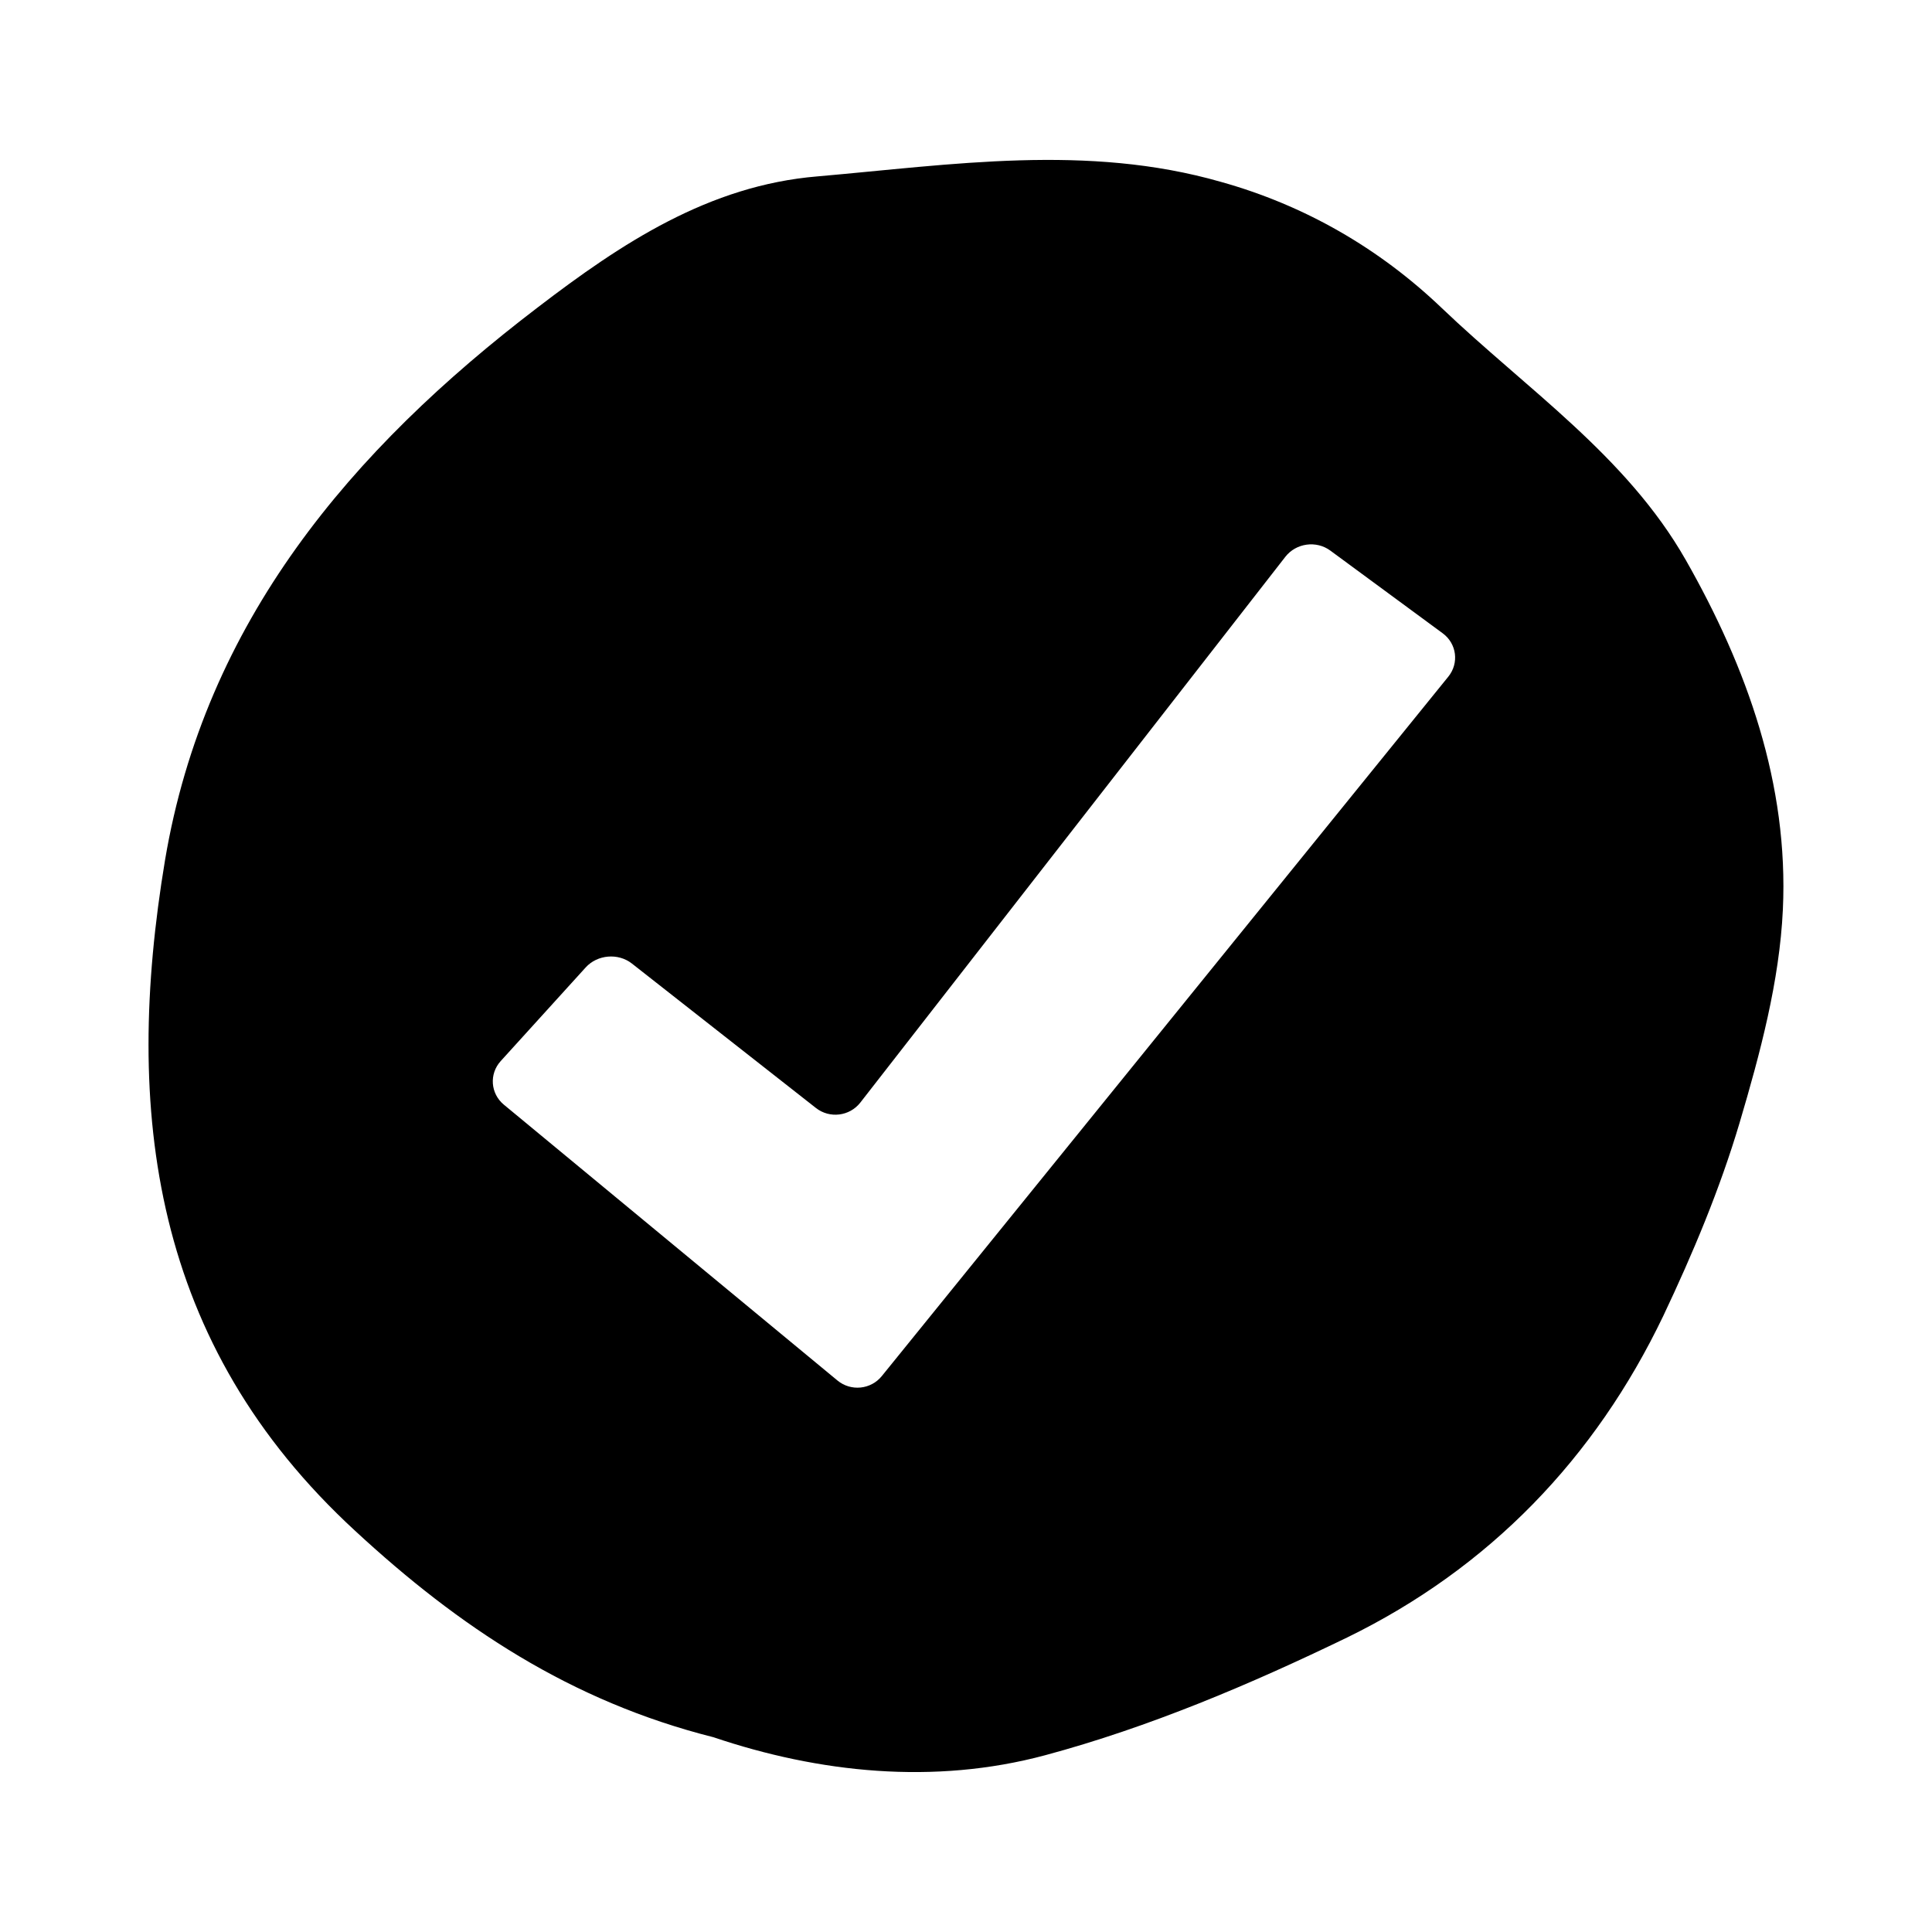 <?xml version="1.0" encoding="UTF-8"?>
<!-- The Best Svg Icon site in the world: iconSvg.co, Visit us! https://iconsvg.co -->
<svg fill="#000000" width="800px" height="800px" version="1.1" viewBox="144 144 512 512" xmlns="http://www.w3.org/2000/svg">
 <path d="m590.72 292.36c-15.668-27.512-42.238-45.309-64.664-66.75-16.559-15.812-36.305-27.219-58.551-33.426-35.414-10.145-71.148-4.547-106.81-1.445-28.848 2.383-52.027 17.758-74.152 34.695-49.535 37.766-88.203 83.391-98.812 146.53-11.094 66.605-3.402 128.2 50.391 177.73 27.469 25.414 57.078 45.156 94.945 54.688 27.902 9.422 58.406 12.703 87.934 4.766 27.516-7.398 54.328-18.77 80.004-31.195 37.727-18.414 65.734-47.543 83.785-85.234 7.871-16.605 15.02-33.676 20.215-51.156 5.453-18.41 10.586-37.543 11.473-56.527 1.539-33.141-9.438-64.008-25.754-92.672zm-62.91 30.973-150.12 185.34c-2.906 3.59-8.195 4.113-11.754 1.176l-88.406-73.098c-3.559-2.941-3.934-8.148-0.828-11.566l22.512-24.805c3.102-3.418 8.613-3.883 12.246-1.031l48.773 38.281c3.633 2.852 8.926 2.203 11.766-1.441l112.63-144.63c2.84-3.644 8.199-4.383 11.918-1.648l29.789 21.922c3.719 2.738 4.383 7.914 1.473 11.504z"/>
</svg>
